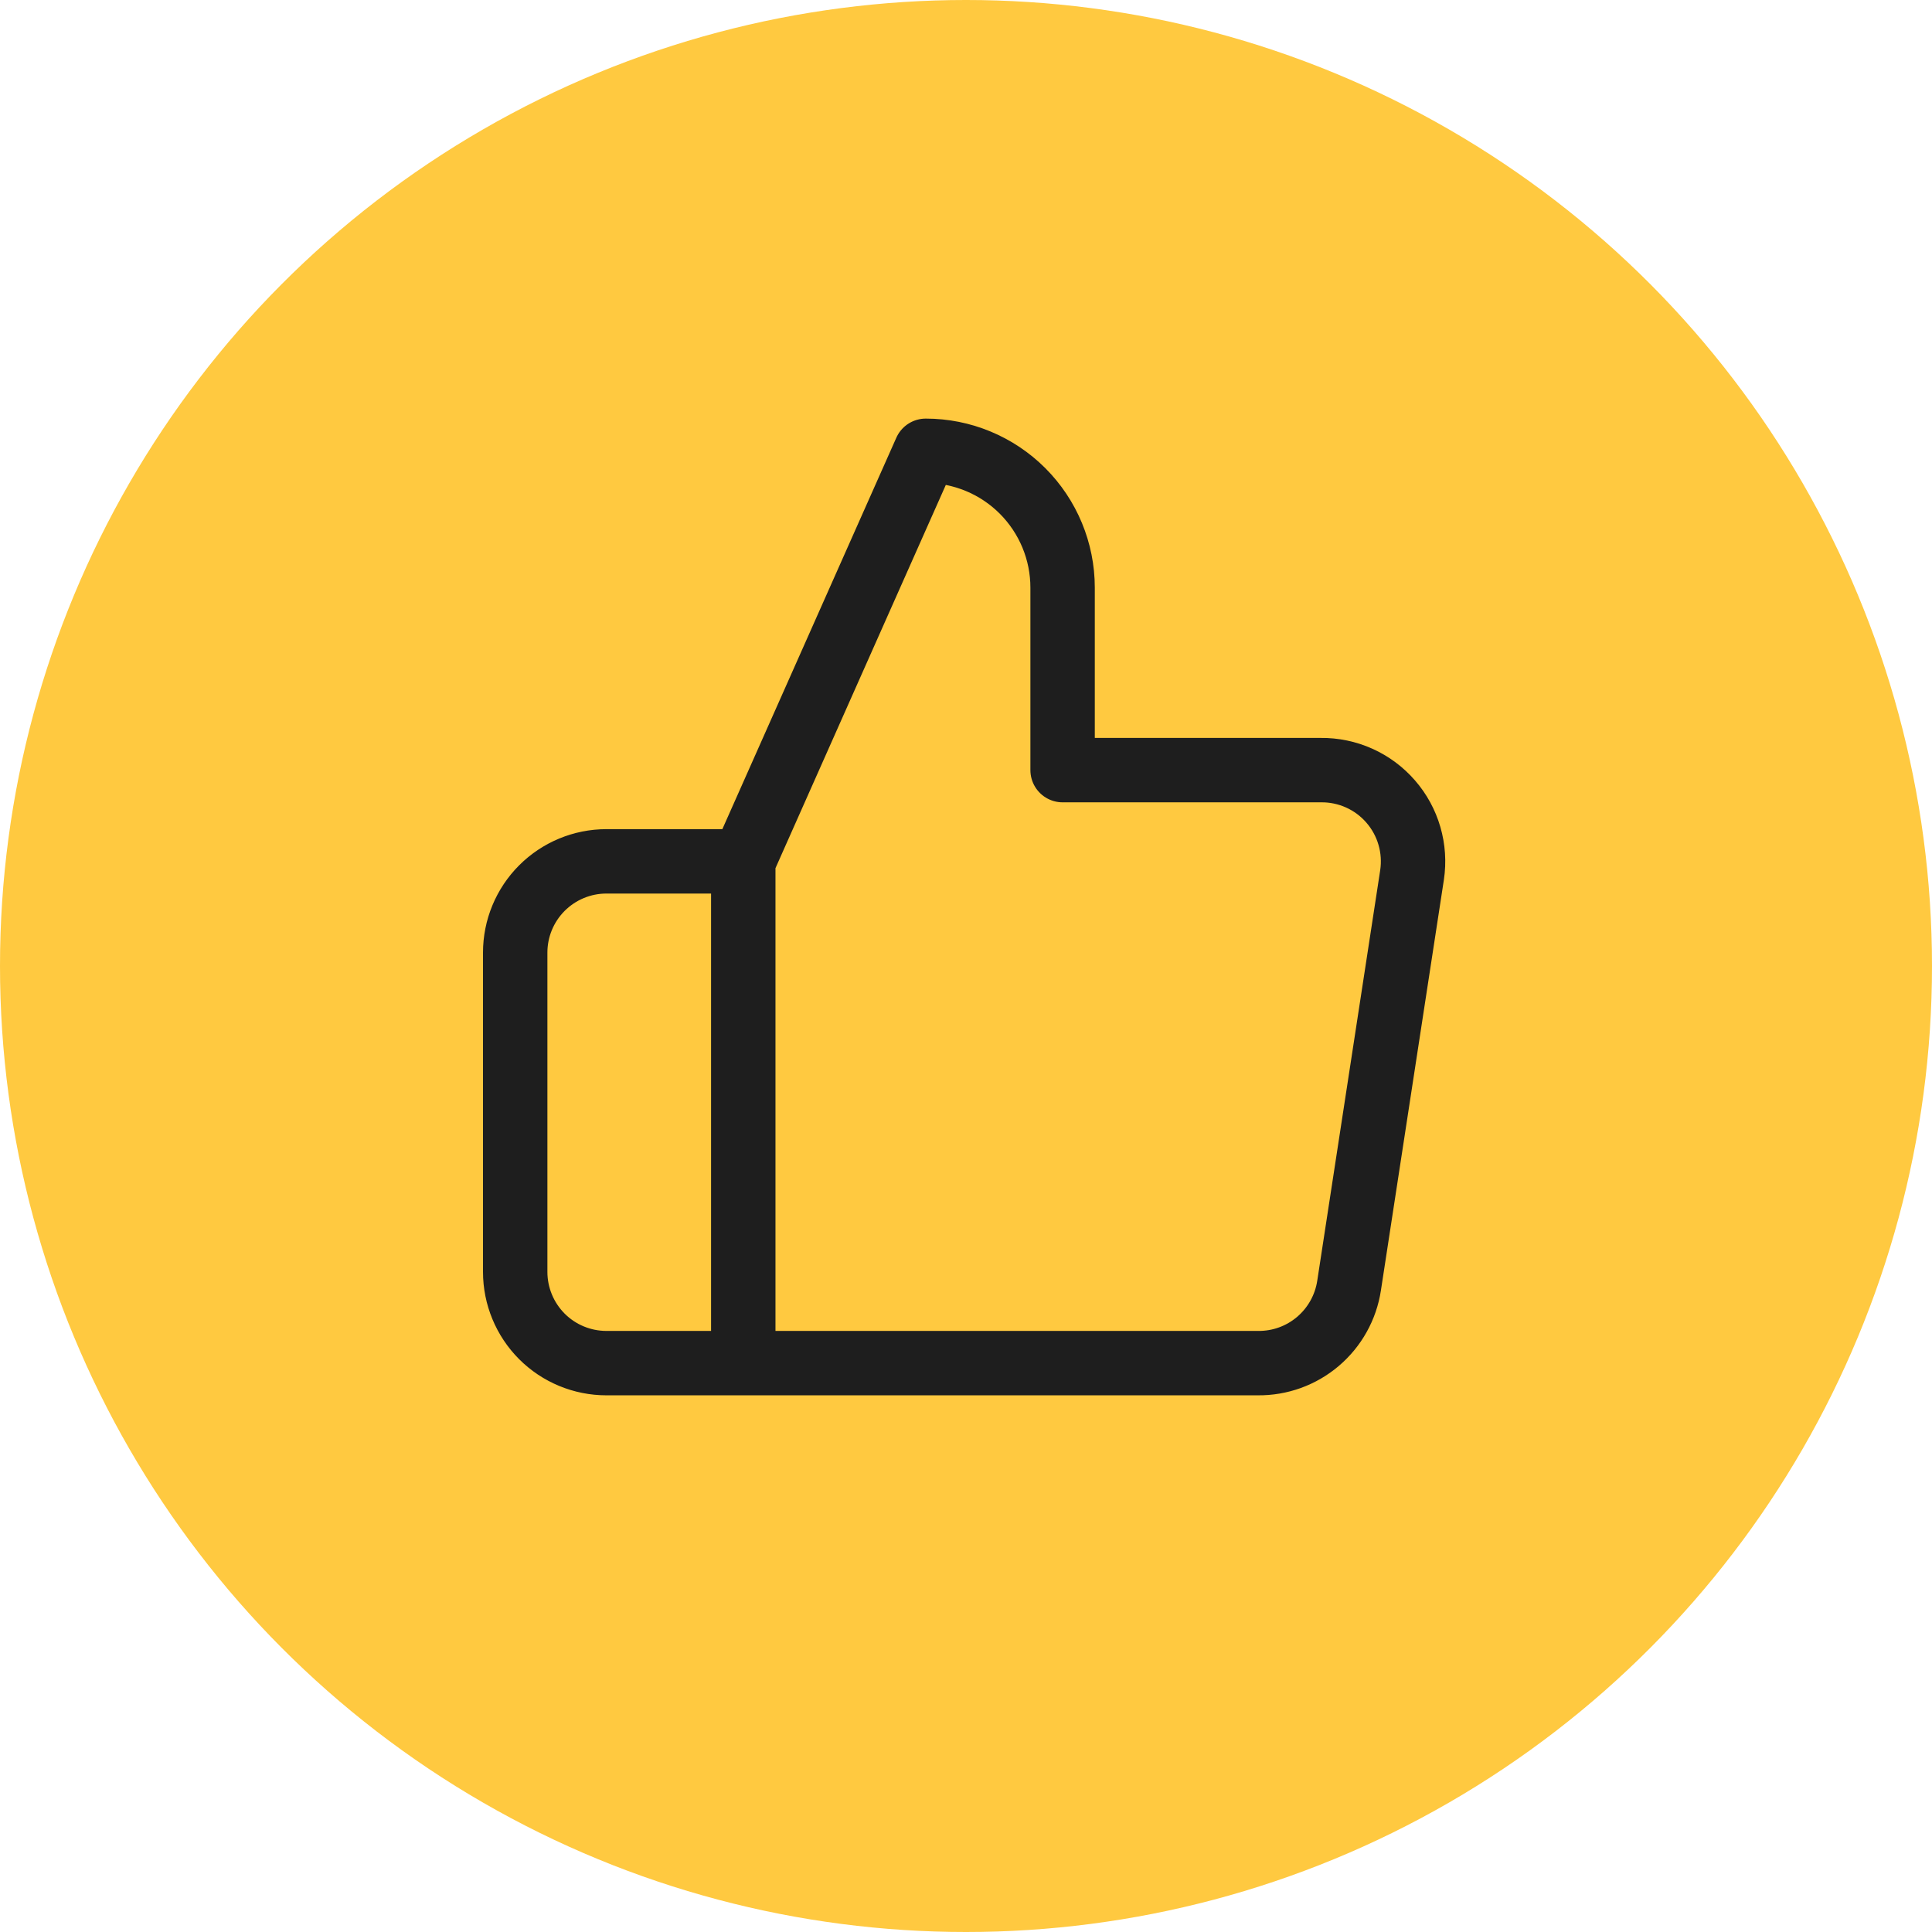 <?xml version="1.0" encoding="UTF-8"?> <svg xmlns="http://www.w3.org/2000/svg" width="60" height="60" viewBox="0 0 60 60" fill="none"><circle cx="30" cy="30" r="30" fill="#FFC940"></circle><path d="M23.083 26.75L28.75 14C29.877 14 30.958 14.448 31.755 15.245C32.552 16.042 33 17.123 33 18.25V23.917H41.018C41.429 23.912 41.836 23.997 42.211 24.165C42.585 24.333 42.919 24.581 43.188 24.891C43.458 25.201 43.657 25.565 43.771 25.96C43.886 26.354 43.913 26.769 43.852 27.175L41.897 39.925C41.794 40.601 41.451 41.216 40.93 41.659C40.41 42.102 39.747 42.341 39.063 42.333H23.083M23.083 26.75V42.333M23.083 26.75H18.833C18.082 26.75 17.361 27.049 16.83 27.58C16.299 28.111 16 28.832 16 29.583V39.5C16 40.251 16.299 40.972 16.83 41.504C17.361 42.035 18.082 42.333 18.833 42.333H23.083" stroke="#1E1E1E" stroke-width="2" stroke-linecap="round" stroke-linejoin="round"></path></svg> 